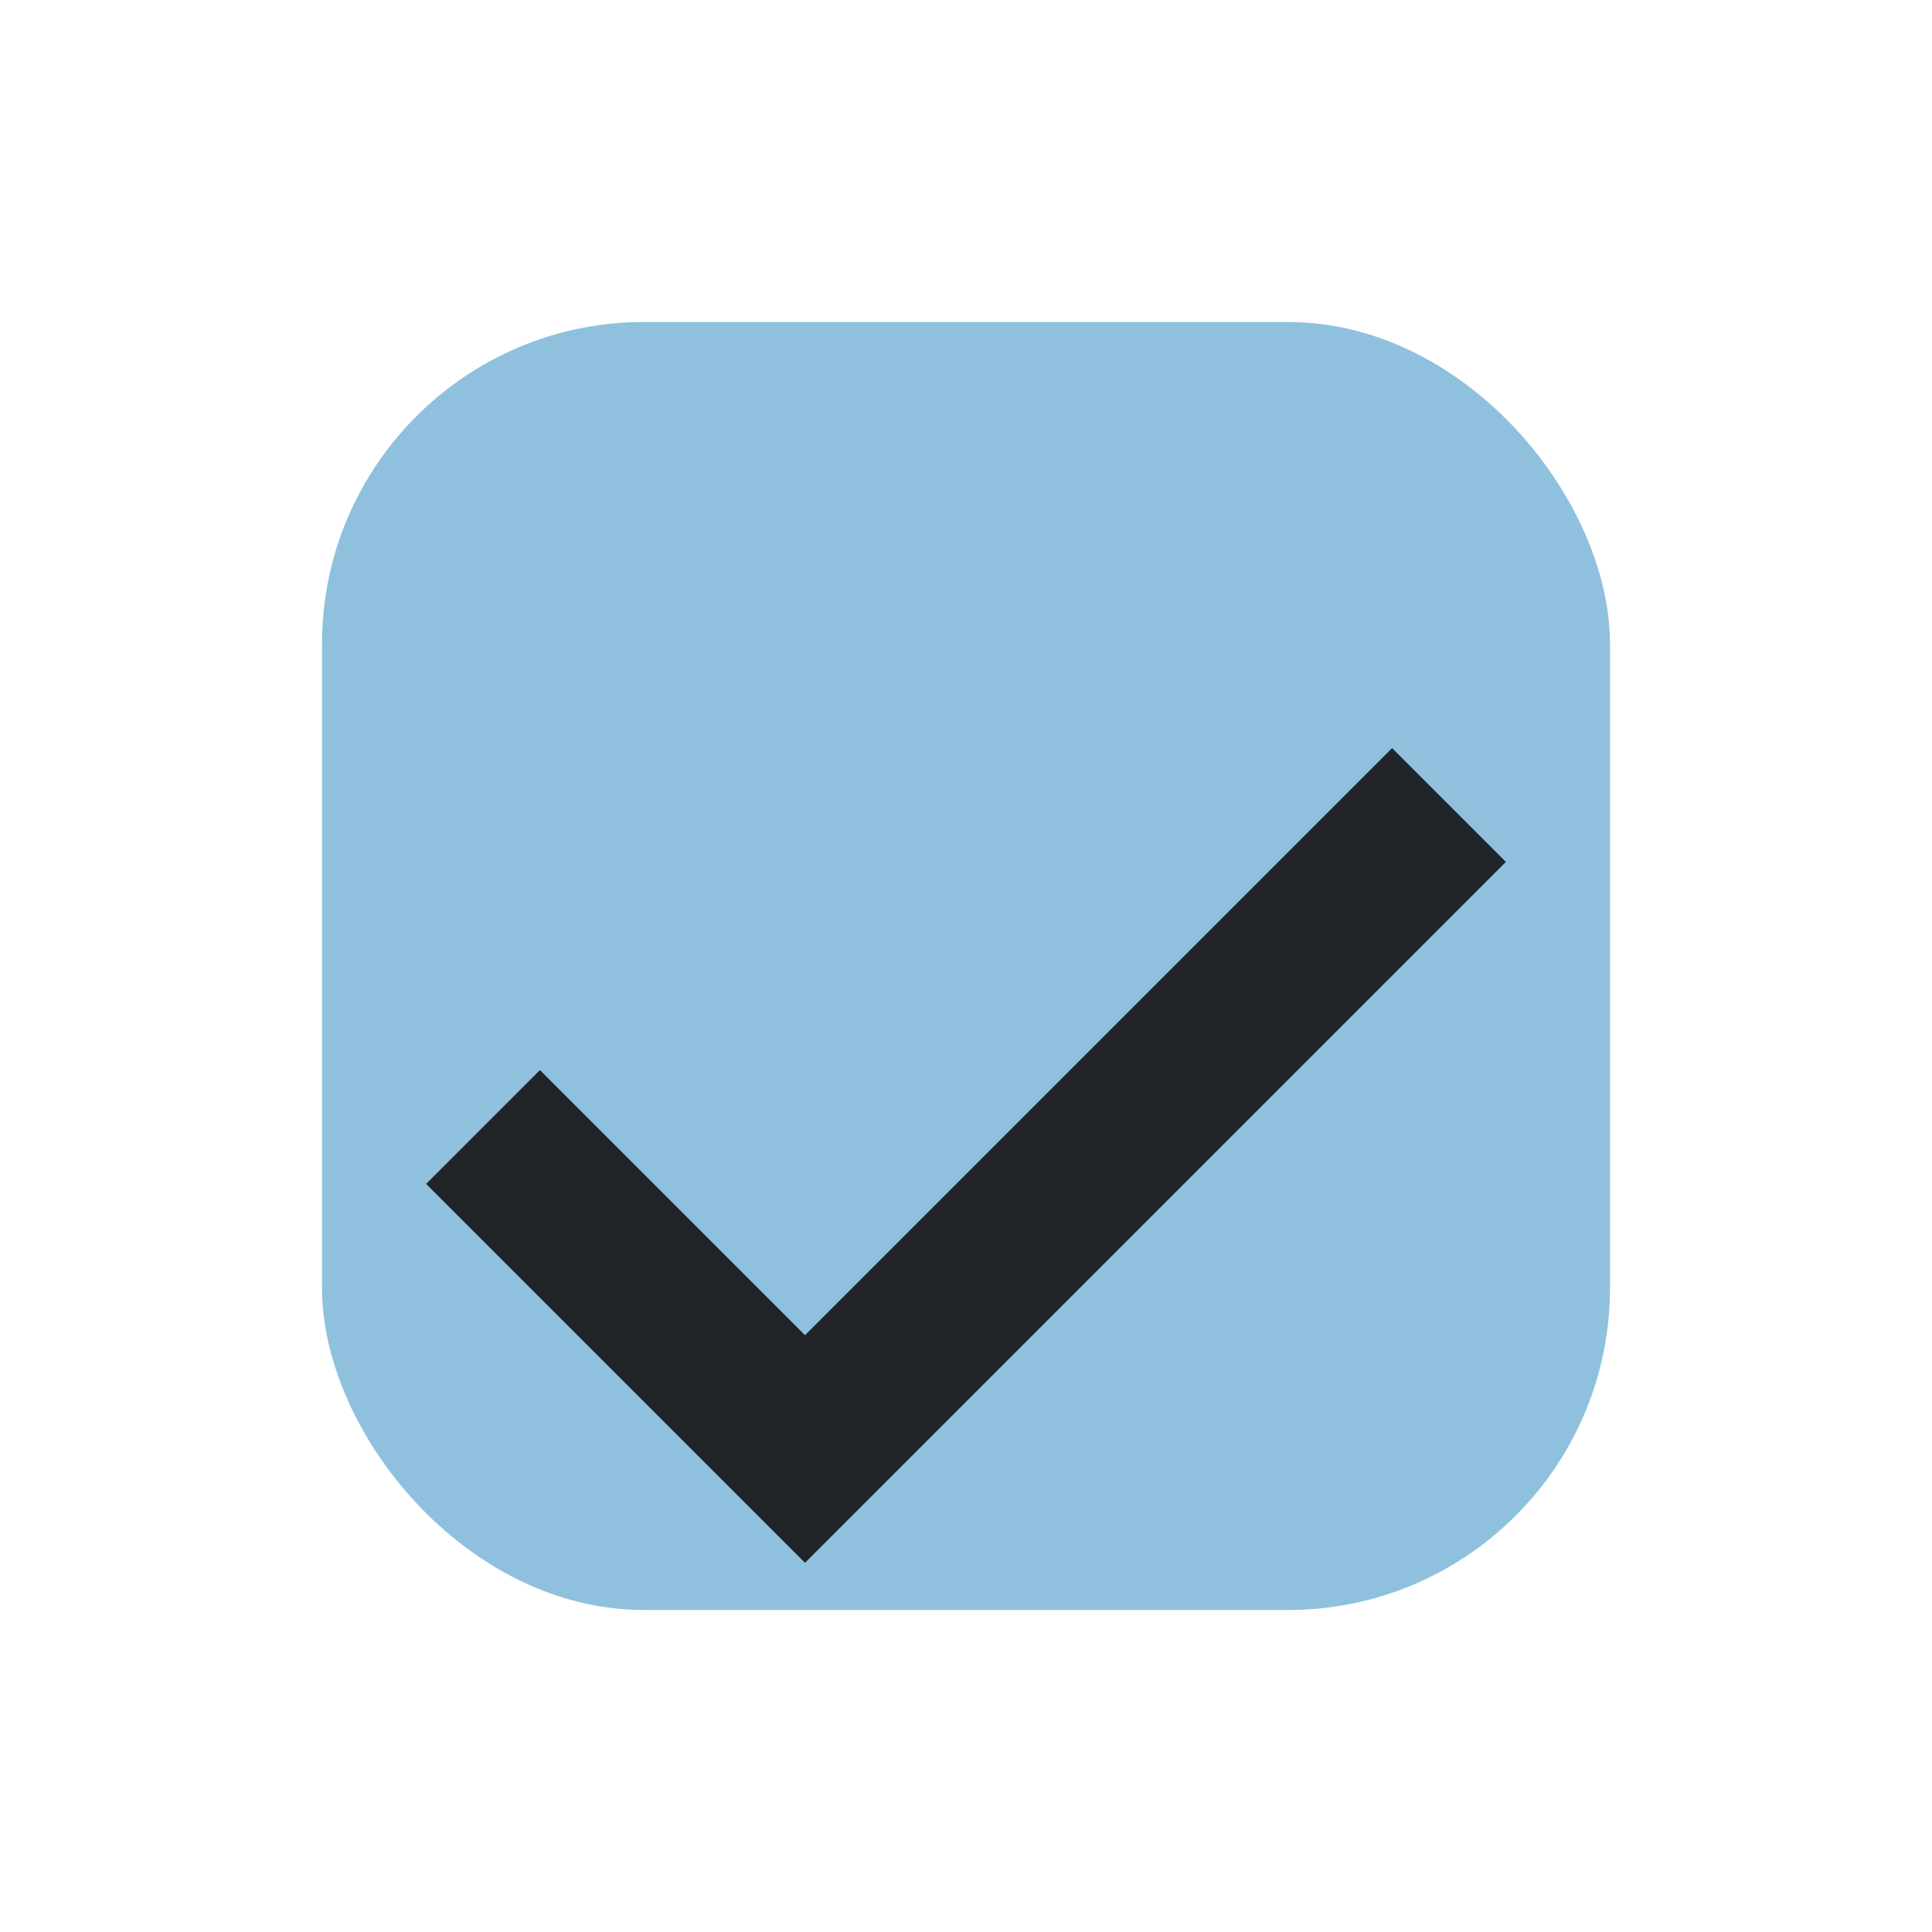 <?xml version="1.0" encoding="UTF-8"?>
<svg xmlns="http://www.w3.org/2000/svg" width="24" height="24" viewBox="0 0 24 24"><rect x="4" y="4" width="16" height="16" rx="4" fill="#8FC1DF"/><path d="M6 14l4 4 8-8" stroke="#212529" stroke-width="2" fill="none"/></svg>